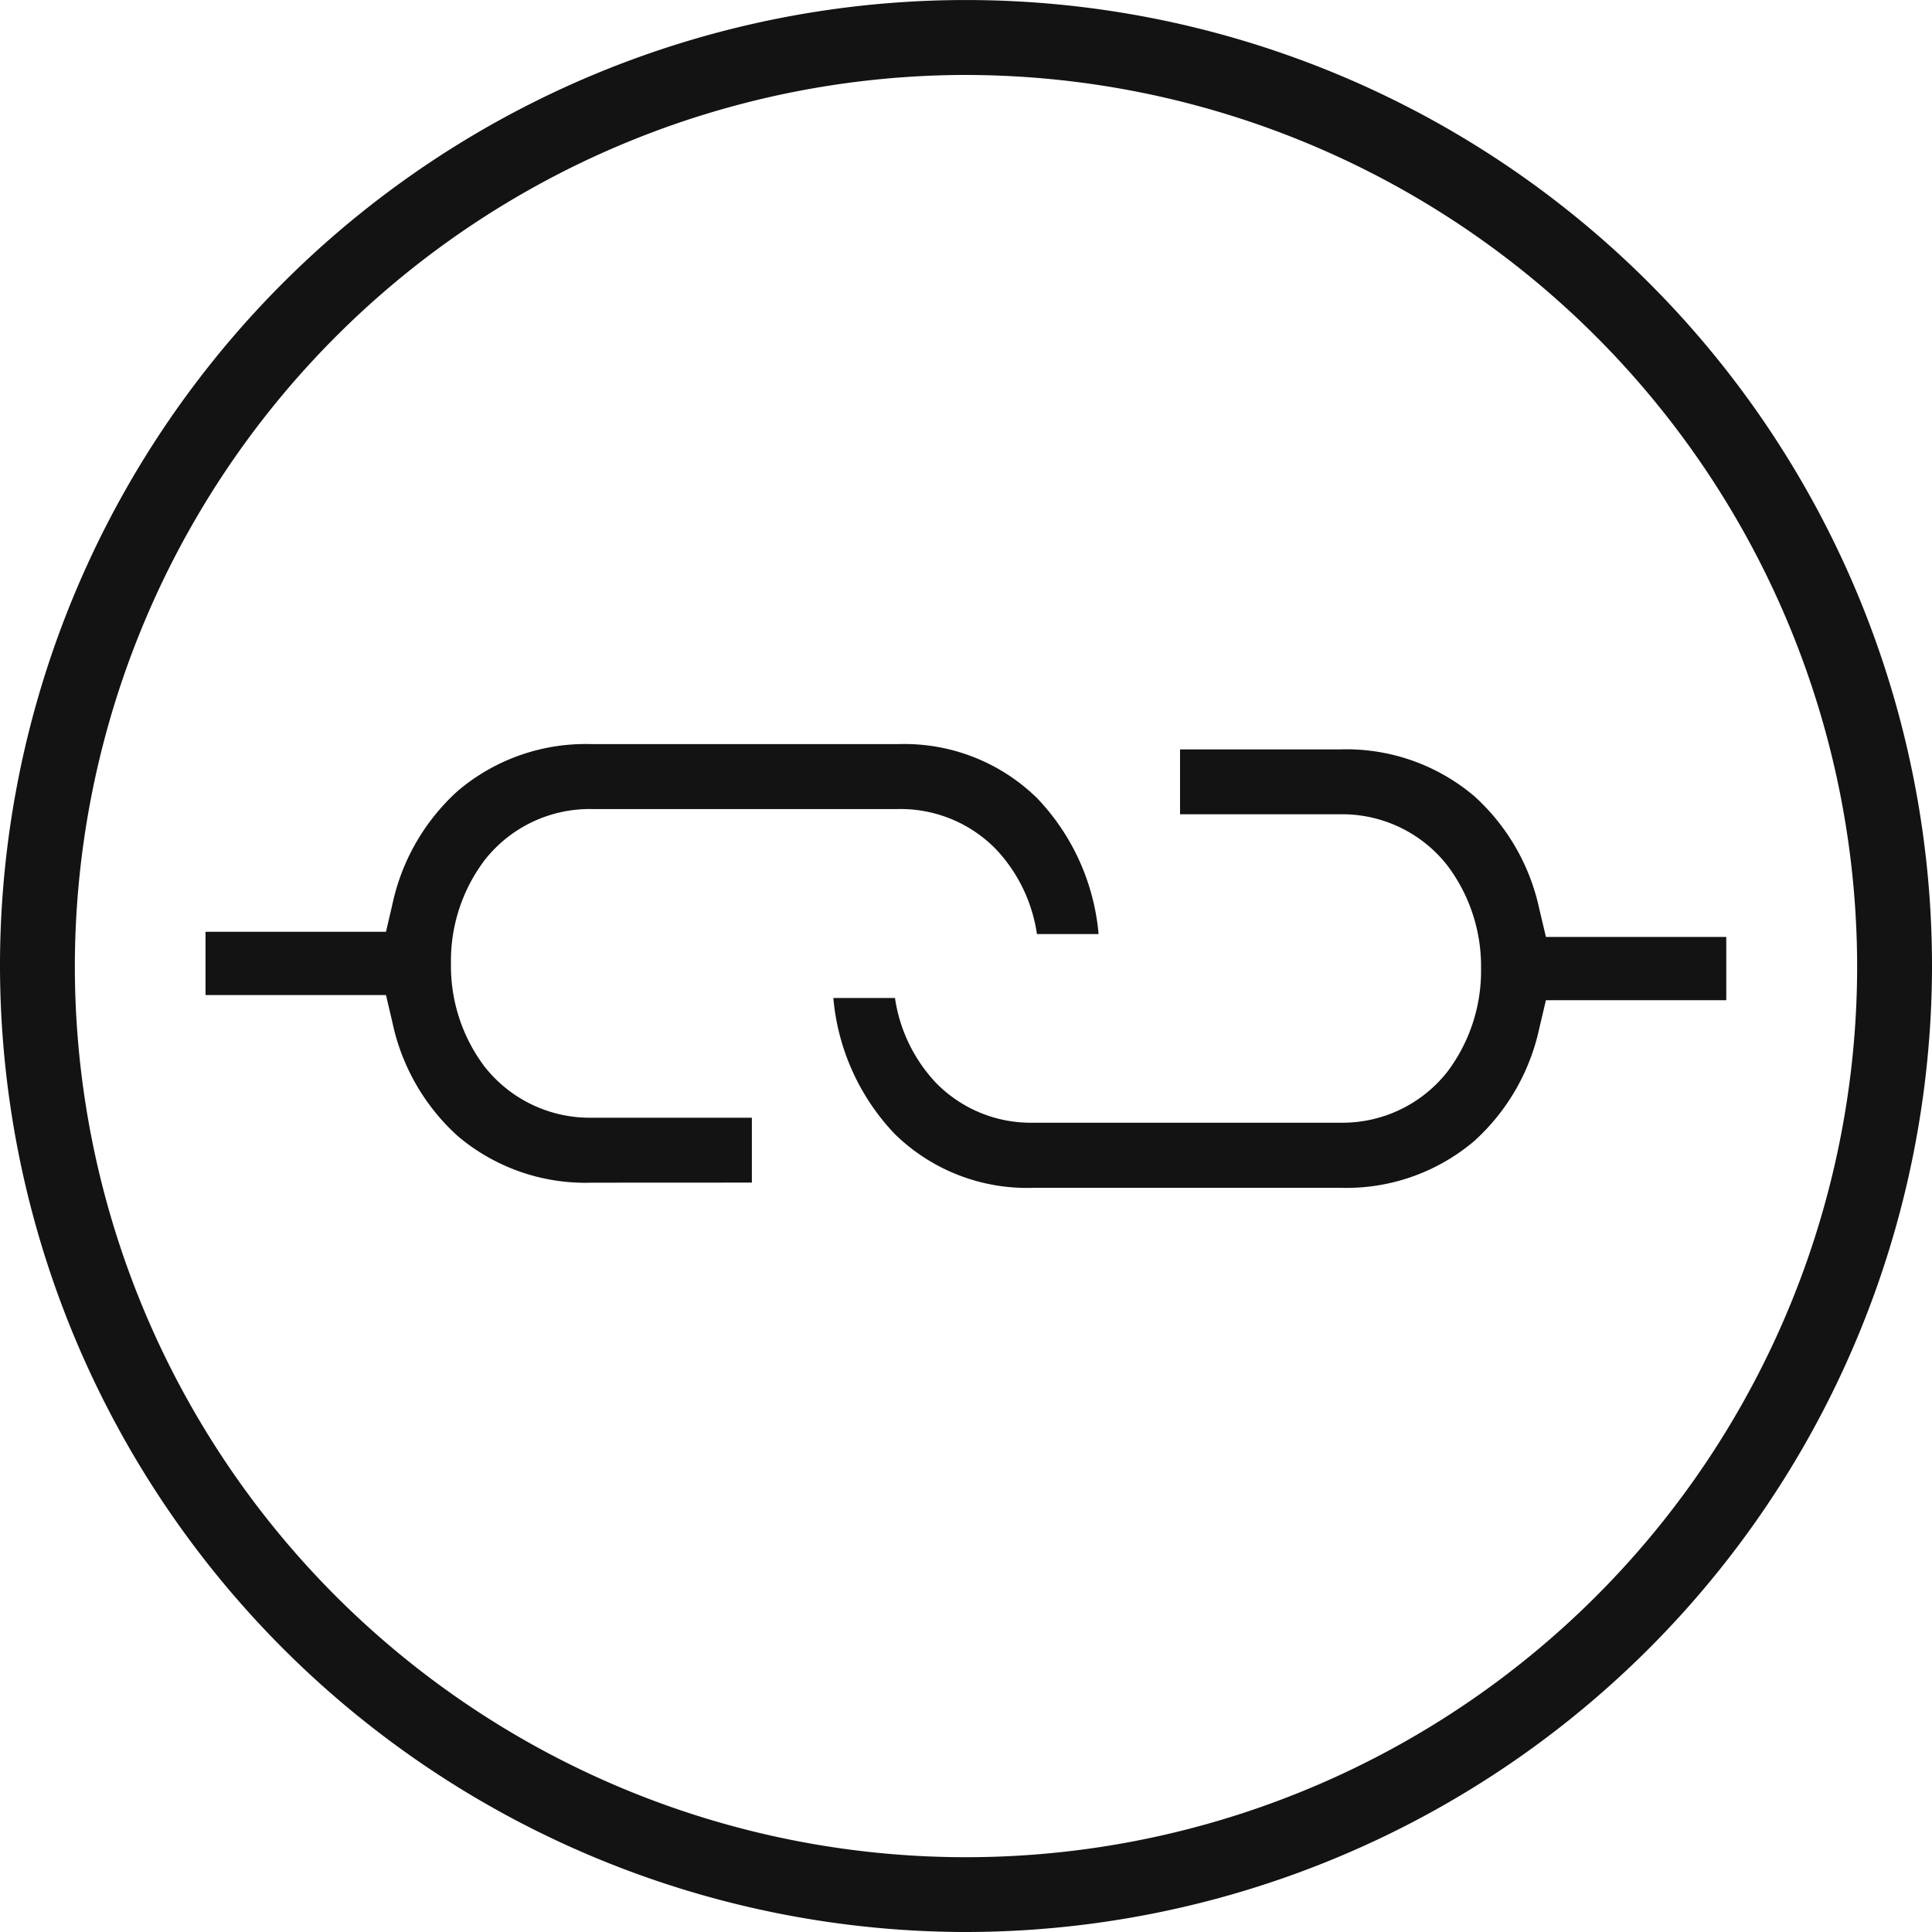 <svg id="Group_401" data-name="Group 401" xmlns="http://www.w3.org/2000/svg" xmlns:xlink="http://www.w3.org/1999/xlink" width="47.64" height="47.64" viewBox="0 0 47.64 47.64">
  <defs>
    <clipPath id="clip-path">
      <path id="Path_371" data-name="Path 371" d="M0,26.581H47.64v-47.64H0Z" transform="translate(0 21.059)" fill="#131313"/>
    </clipPath>
  </defs>
  <g id="Group_400" data-name="Group 400" transform="translate(0 0)" clip-path="url(#clip-path)">
    <g id="Group_398" data-name="Group 398" transform="translate(5.069 18.347)">
      <path id="Path_369" data-name="Path 369" d="M11.4,6.105A4.659,4.659,0,0,1,7.965,4.778,5.559,5.559,0,0,1,6.451,1.425h1.52a3.865,3.865,0,0,0,1.018,2.1A3.271,3.271,0,0,0,11.4,4.5h7.547A3.289,3.289,0,0,0,21.59,3.246,4.129,4.129,0,0,0,22.422.7a4.127,4.127,0,0,0-.832-2.545,3.291,3.291,0,0,0-2.647-1.26H15v-1.6h3.943a4.879,4.879,0,0,1,3.31,1.151A5.219,5.219,0,0,1,23.859-.769l.163.688h4.447V1.479H24.022l-.163.69A5.231,5.231,0,0,1,22.25,4.956a4.871,4.871,0,0,1-3.307,1.149ZM.5,5.979A4.873,4.873,0,0,1-2.81,4.83,5.235,5.235,0,0,1-4.419,2.04l-.161-.688h-4.45V-.208h4.45L-4.419-.9A5.241,5.241,0,0,1-2.808-3.683,4.869,4.869,0,0,1,.5-4.835H8.046A4.673,4.673,0,0,1,11.478-3.5,5.547,5.547,0,0,1,12.991-.152h-1.52a3.857,3.857,0,0,0-1.018-2.1,3.286,3.286,0,0,0-2.407-.982H.5A3.289,3.289,0,0,0-2.147-1.975,4.117,4.117,0,0,0-2.978.572a4.122,4.122,0,0,0,.83,2.547A3.3,3.3,0,0,0,.5,4.377H4.442v1.6Z" transform="translate(9.029 4.837)" fill="#131313"/>
    </g>
    <g id="Group_399" data-name="Group 399" transform="translate(0 0.002)">
      <path id="Path_370" data-name="Path 370" d="M13.232,26.58A23.848,23.848,0,0,1-10.483,2.657a23.82,23.82,0,0,1,47.64.208A23.847,23.847,0,0,1,13.232,26.58m.2-45.792A22,22,0,0,0-8.637,2.664a21.974,21.974,0,0,0,43.948.195,22,22,0,0,0-21.878-22.07" transform="translate(10.483 21.058)" fill="#131313"/>
    </g>
  </g>
</svg>
